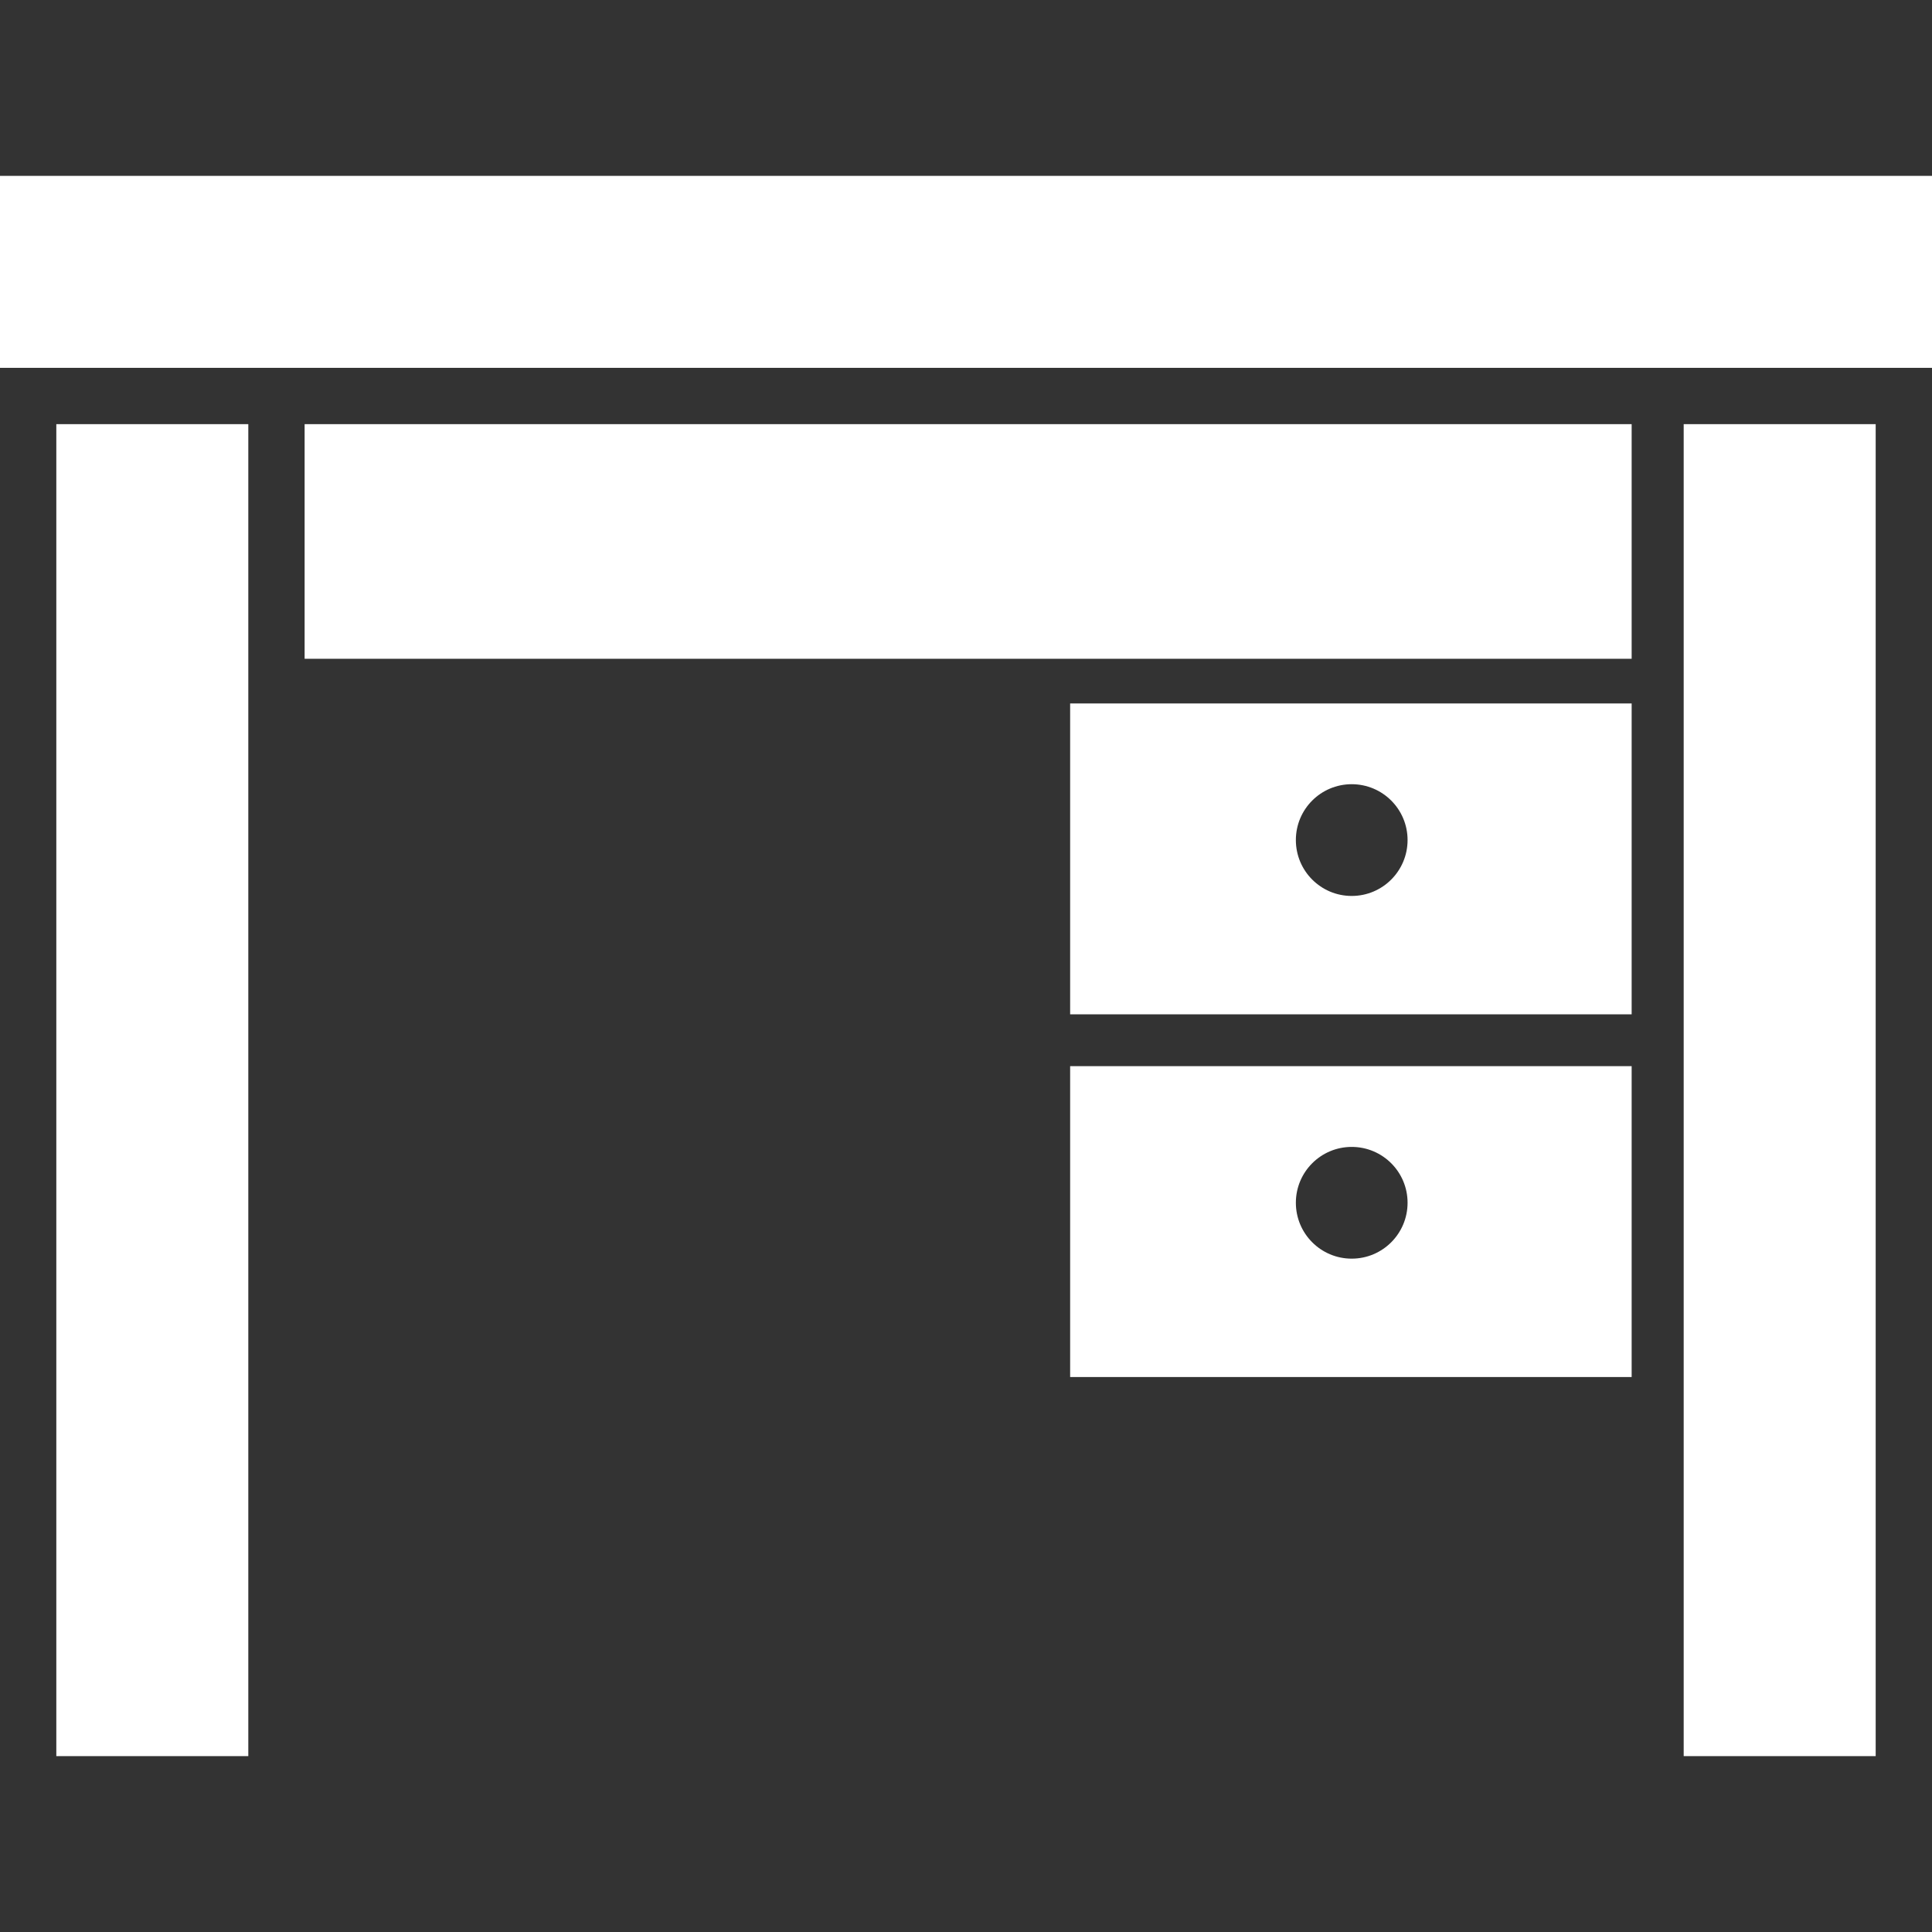 <!--?xml version="1.0" encoding="utf-8"?-->
<!-- Generator: Adobe Illustrator 18.1.1, SVG Export Plug-In . SVG Version: 6.00 Build 0)  -->

<svg version="1.1" id="_x32_" xmlns="http://www.w3.org/2000/svg" xmlns:xlink="http://www.w3.org/1999/xlink" x="0px" y="0px" viewBox="0 0 512 512" style="width: 32px; height: 32px; opacity: 1;" xml:space="preserve">
<rect x="0" y="0" width="512" height="512" fill="#333333" stroke="none"/>
<style type="text/css">
	.st0{fill:#4B4B4B;}
</style>
<g>
	<rect y="46.609" class="st0" width="512" height="50.872" style="fill: rgb(255, 255, 255);"></rect>
	<path class="st0" d="M283.598,268.808h148.806v-82.39H283.598V268.808z M358.215,207.822c8.183,0,14.806,6.622,14.806,14.798
		c0,8.184-6.623,14.814-14.806,14.814c-8.176,0-14.798-6.63-14.798-14.814C343.417,214.444,350.04,207.822,358.215,207.822z" style="fill: rgb(255, 255, 255);"></path>
	<polygon class="st0" points="446.195,174.583 446.195,465.391 497.076,465.391 497.076,112.405 446.195,112.405 	" style="fill: rgb(255, 255, 255);"></polygon>
	<polygon class="st0" points="14.923,465.391 65.804,465.391 65.804,174.583 65.804,112.405 14.923,112.405 	" style="fill: rgb(255, 255, 255);"></polygon>
	<rect x="80.728" y="112.405" class="st0" width="351.677" height="62.178" style="fill: rgb(255, 255, 255);"></rect>
	<path class="st0" d="M283.598,364.93h148.806v-82.39H283.598V364.93z M358.215,303.943c8.183,0,14.806,6.622,14.806,14.798
		c0,8.184-6.623,14.814-14.806,14.814c-8.176,0-14.798-6.63-14.798-14.814C343.417,310.566,350.04,303.943,358.215,303.943z" style="fill: rgb(255, 255, 255);"></path>
</g>
</svg>
